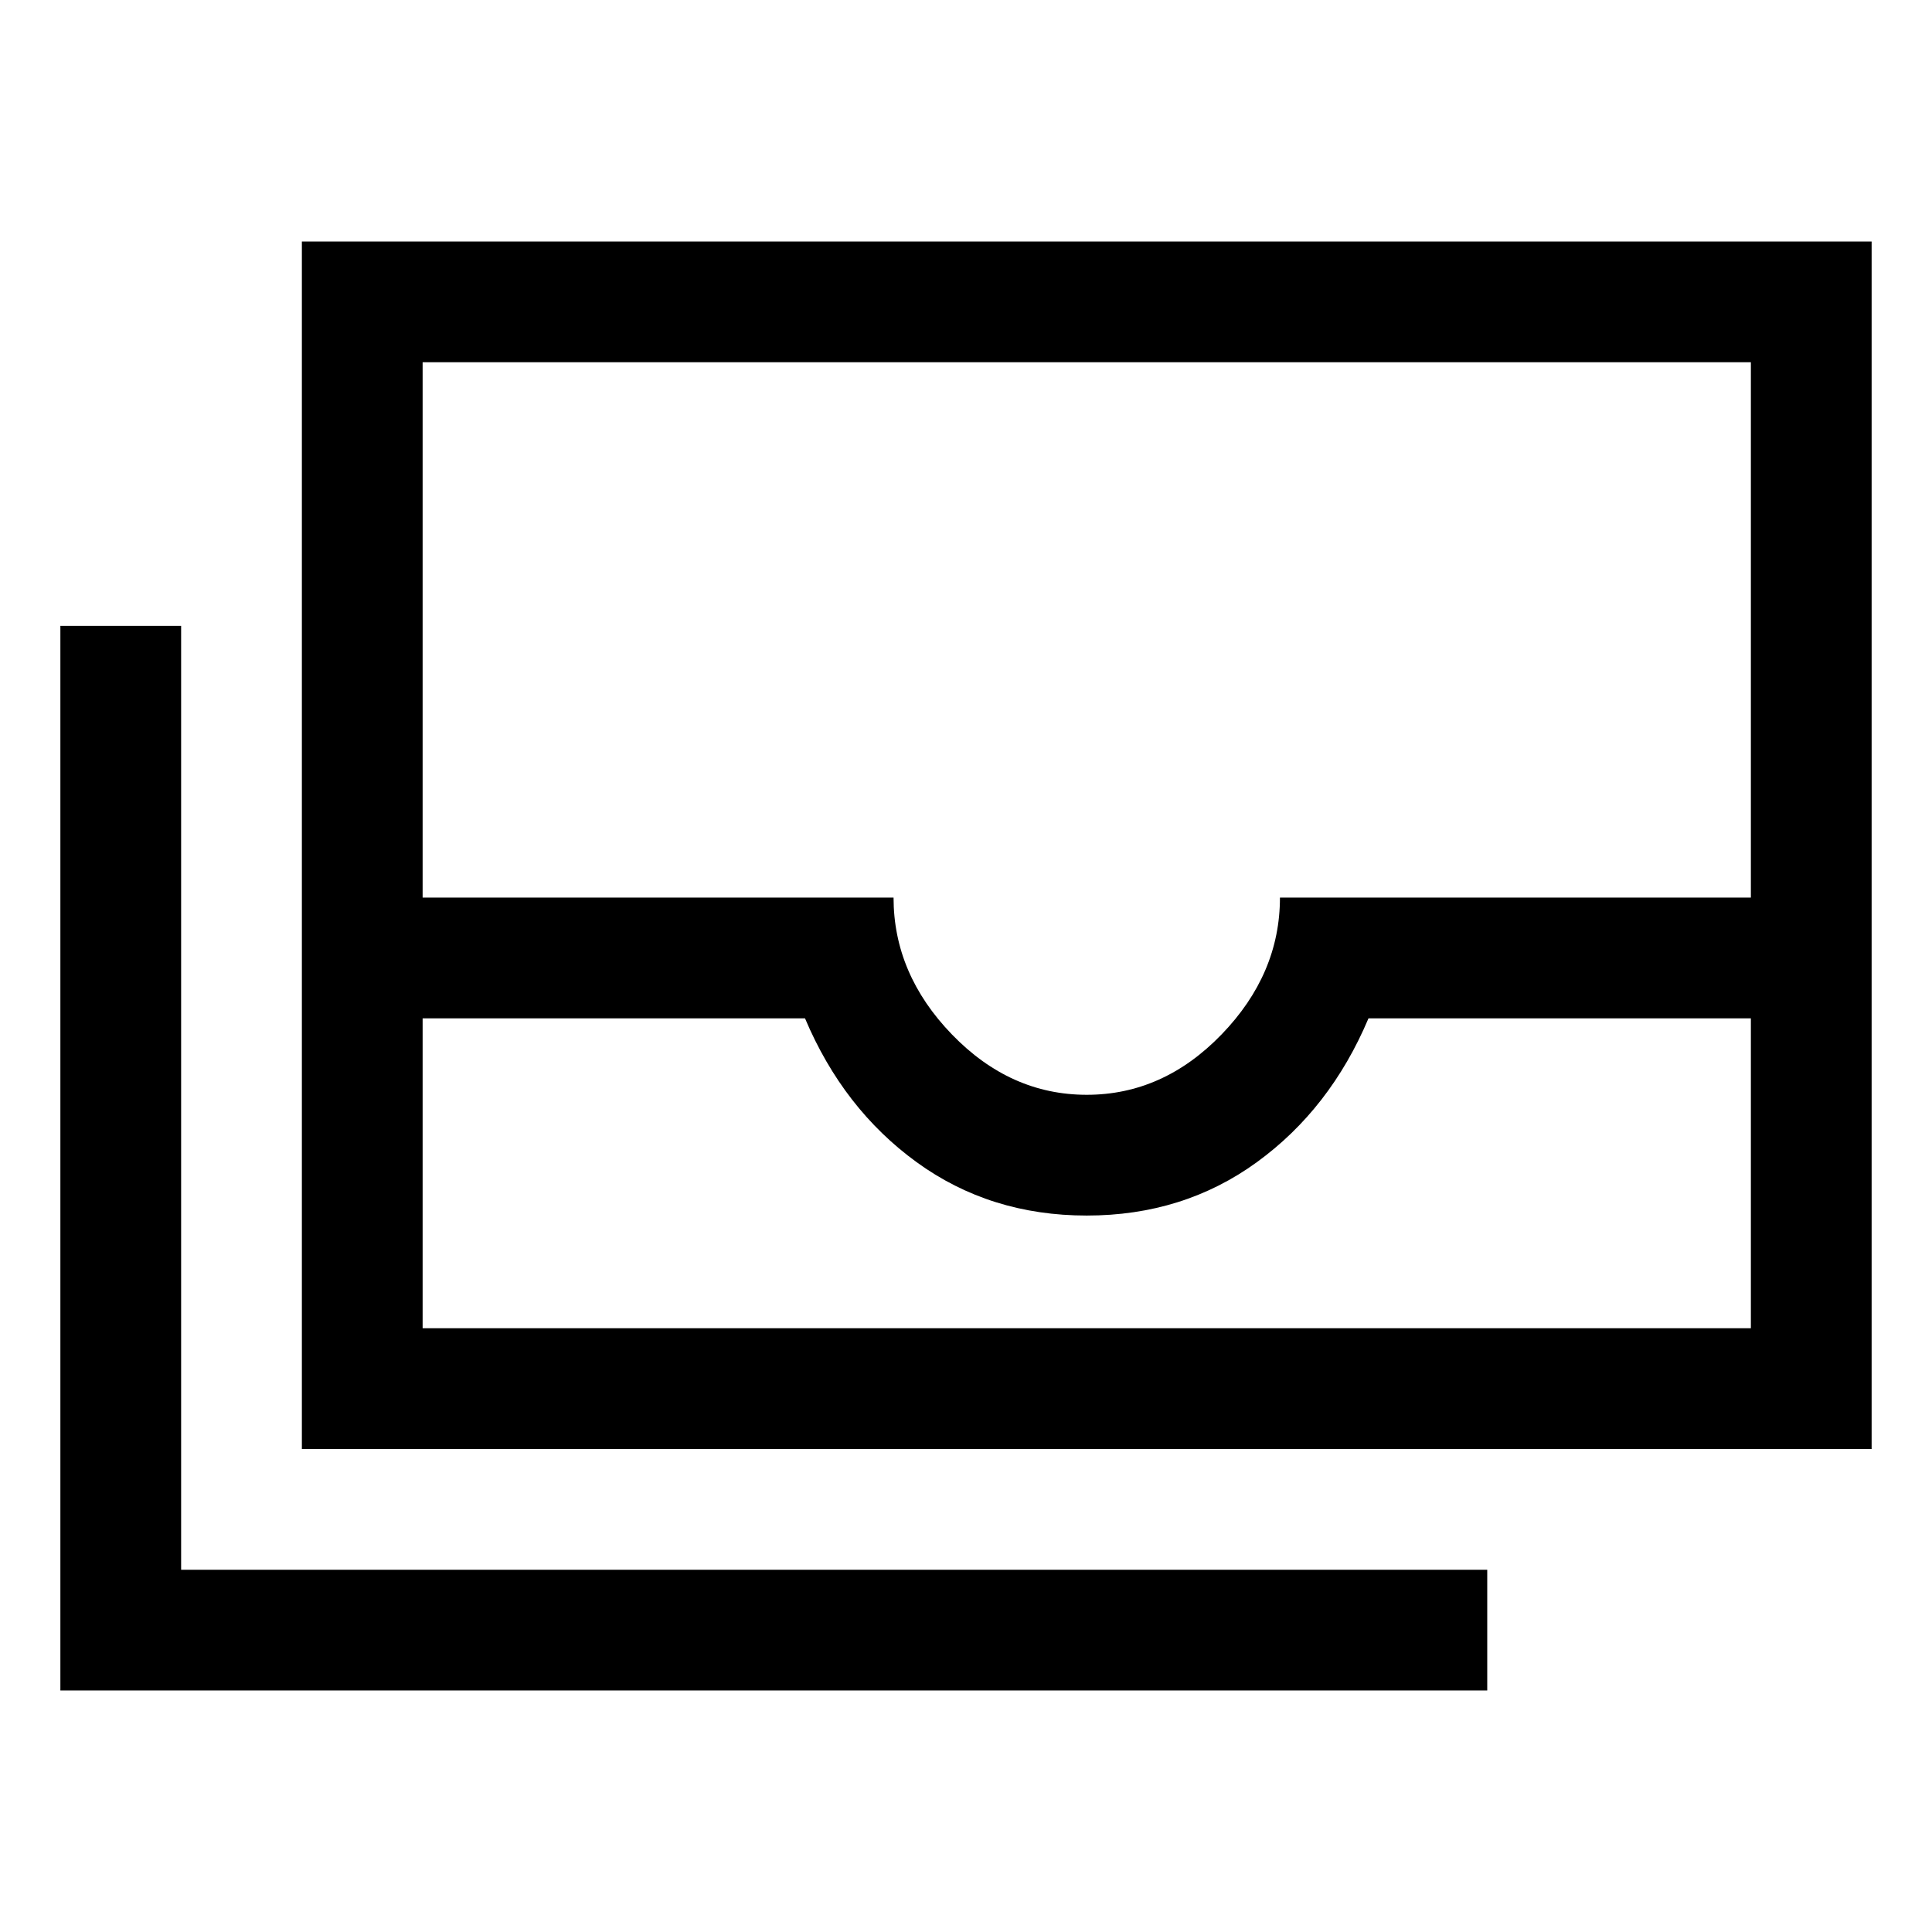 <svg xmlns="http://www.w3.org/2000/svg" width="48" height="48" viewBox="0 -960 960 960"><path d="M150-240v-600h780v600H150Zm60-214v154h660v-154H680q-19 45-55.5 71.5T540-356q-48 0-84.5-26.5T400-454H210Zm330 38q38 0 67-30t29-68h234v-266H210v266h234q0 38 29 68t67 30Zm199 296H30v-529h60v469h649v60ZM210-300h660-660Z"/></svg>